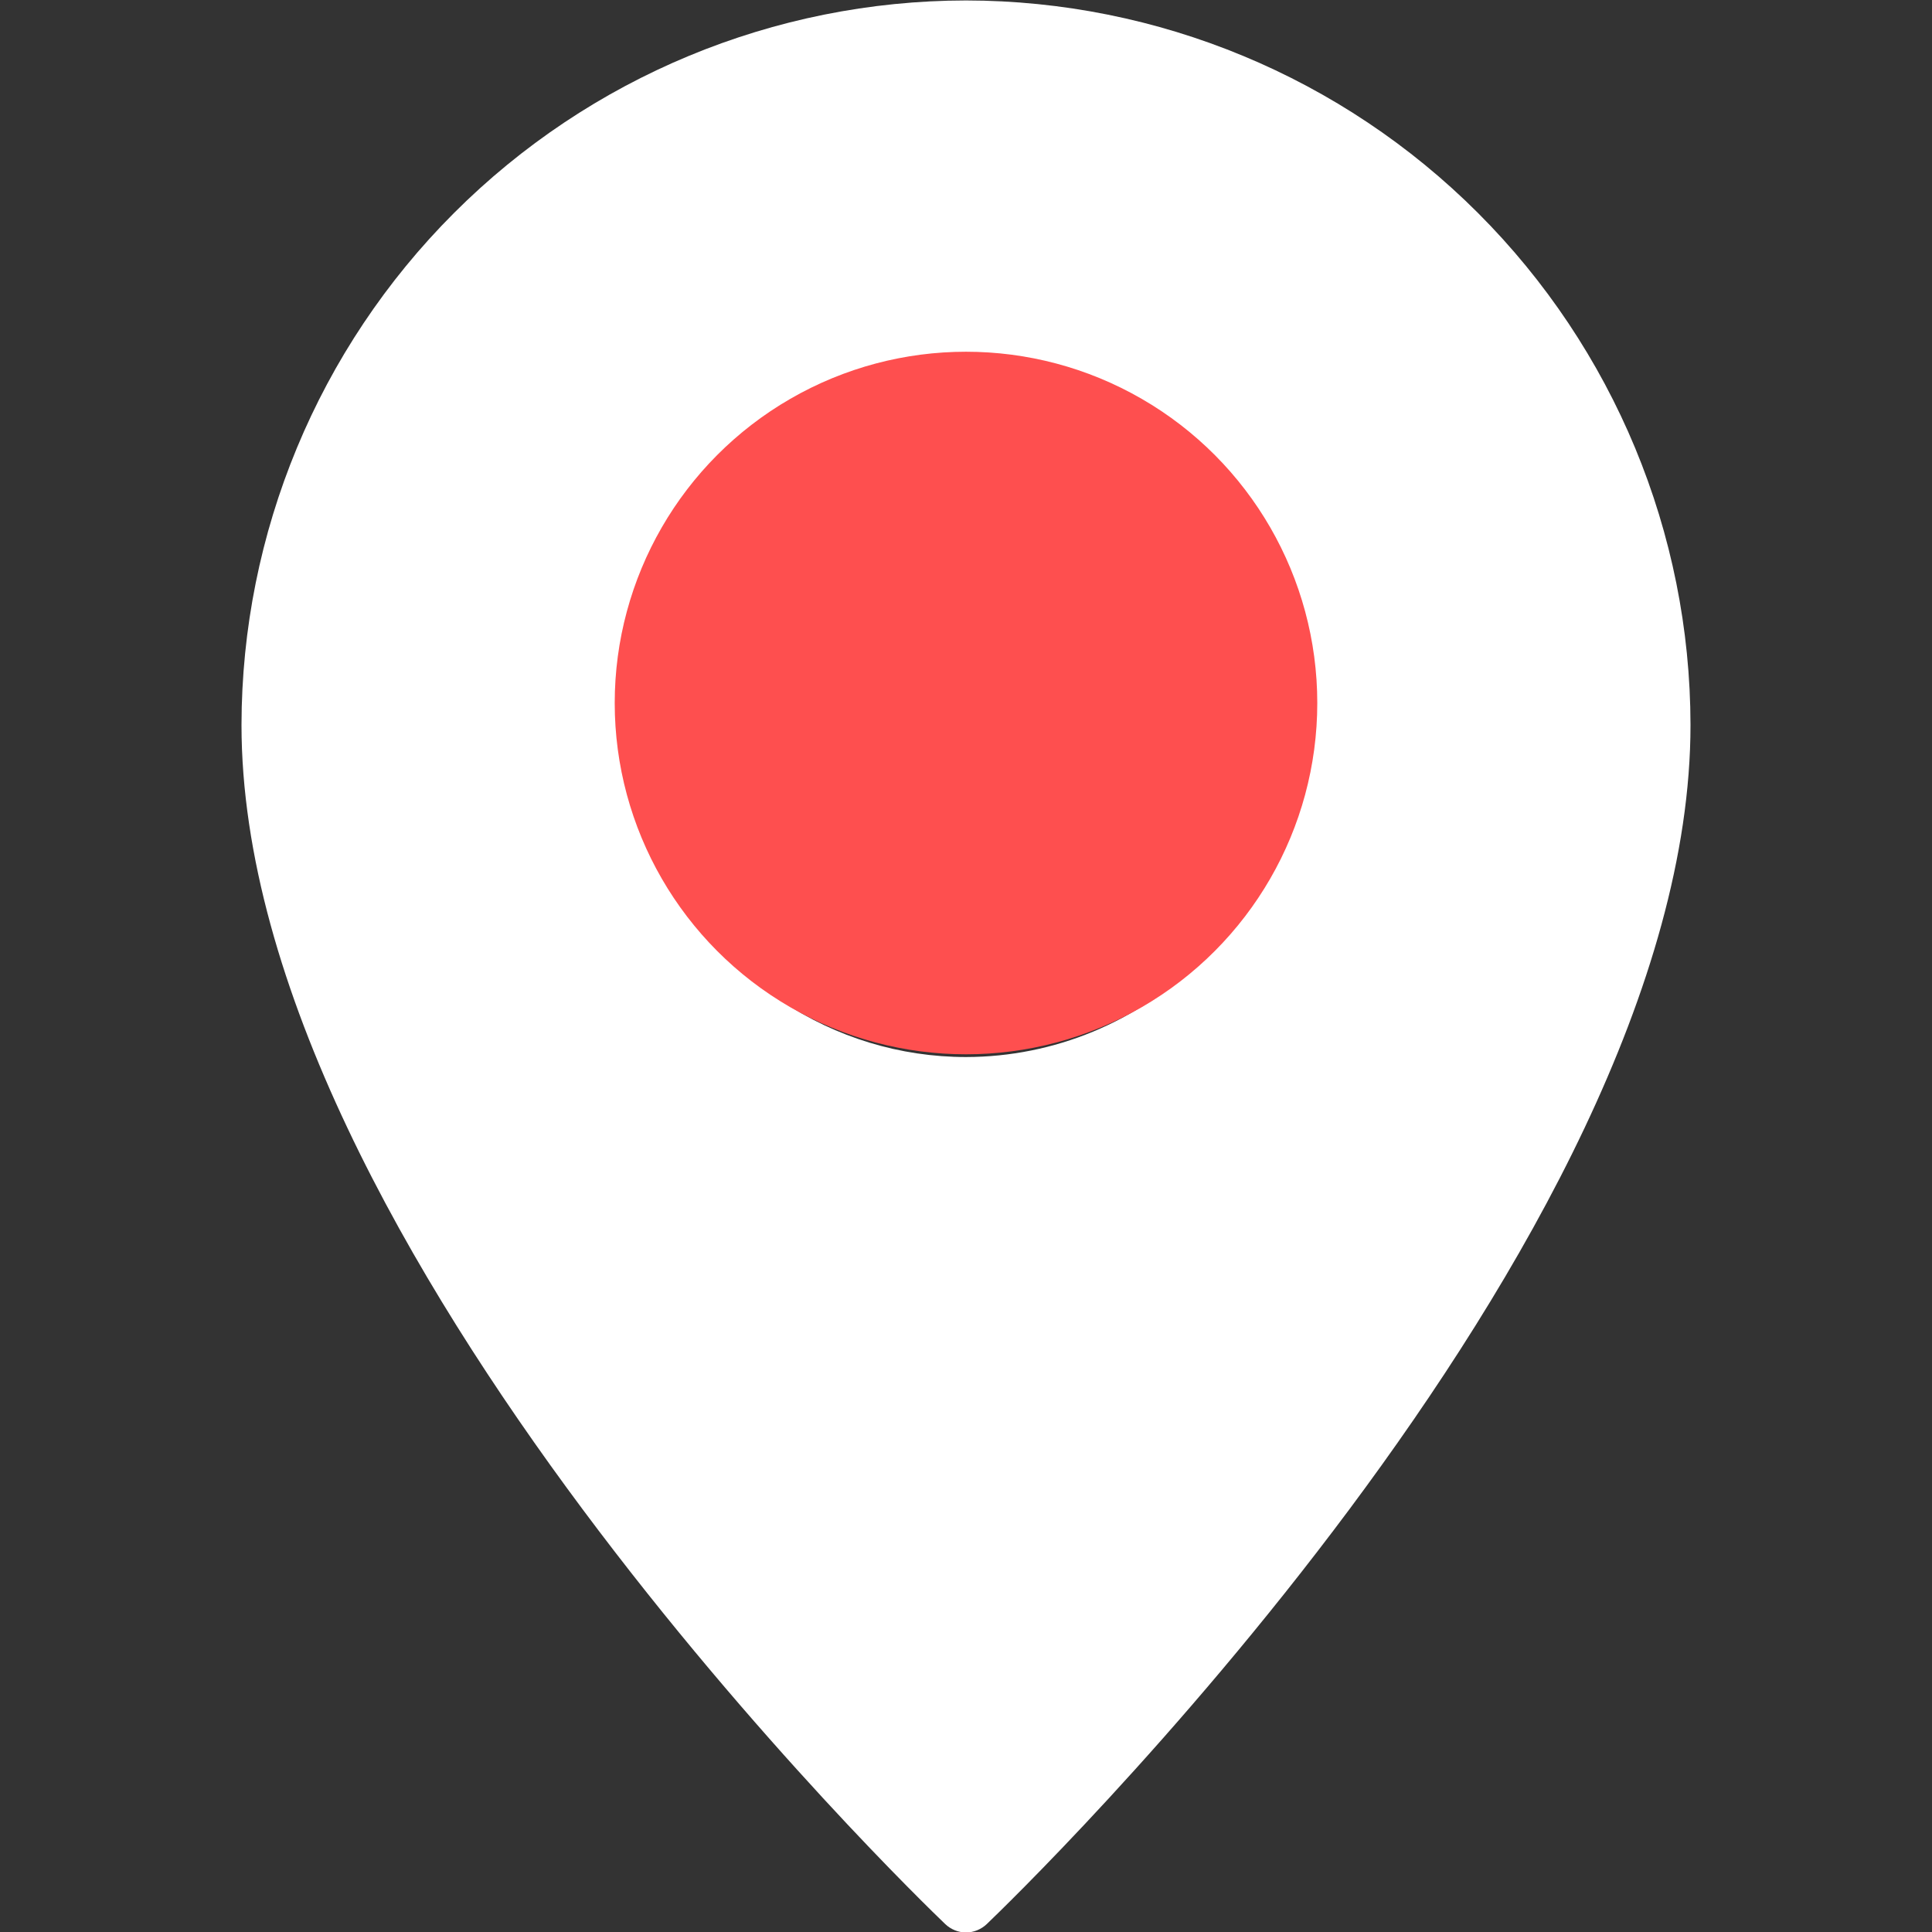 <svg width="17" height="17" viewBox="0 0 17 17" fill="none" xmlns="http://www.w3.org/2000/svg">
<rect x="0" y="0" width="17" height="17" fill="#333333" stroke="none"/>
<g clip-path="url(#clip0_3_83)">
<path d="M8.5 0.004C6.81 0.006 5.19 0.679 3.995 1.874C2.8 3.069 2.127 4.689 2.125 6.379C2.125 10.956 8.064 16.688 8.317 16.93C8.366 16.977 8.432 17.004 8.5 17.004C8.568 17.004 8.634 16.977 8.683 16.93C8.936 16.688 14.875 10.956 14.875 6.379C14.873 4.689 14.2 3.069 13.005 1.874C11.81 0.679 10.19 0.006 8.5 0.004ZM8.5 9.301C7.922 9.301 7.357 9.129 6.877 8.808C6.396 8.487 6.022 8.031 5.801 7.497C5.579 6.963 5.522 6.376 5.634 5.809C5.747 5.242 6.025 4.721 6.434 4.313C6.843 3.904 7.363 3.626 7.93 3.513C8.497 3.4 9.084 3.458 9.618 3.679C10.152 3.901 10.608 4.275 10.93 4.756C11.251 5.236 11.422 5.801 11.422 6.379C11.421 7.154 11.113 7.897 10.566 8.444C10.018 8.992 9.275 9.3 8.5 9.301Z" fill="white"/>
<circle cx="8.5" cy="6.186" r="3.091" fill="#FE4F4F"/>
</g>
<defs>
<clipPath id="clip0_3_83">
<rect width="17" height="17" fill="white" transform="translate(0 0.004)"/>
</clipPath>
</defs>
</svg>
